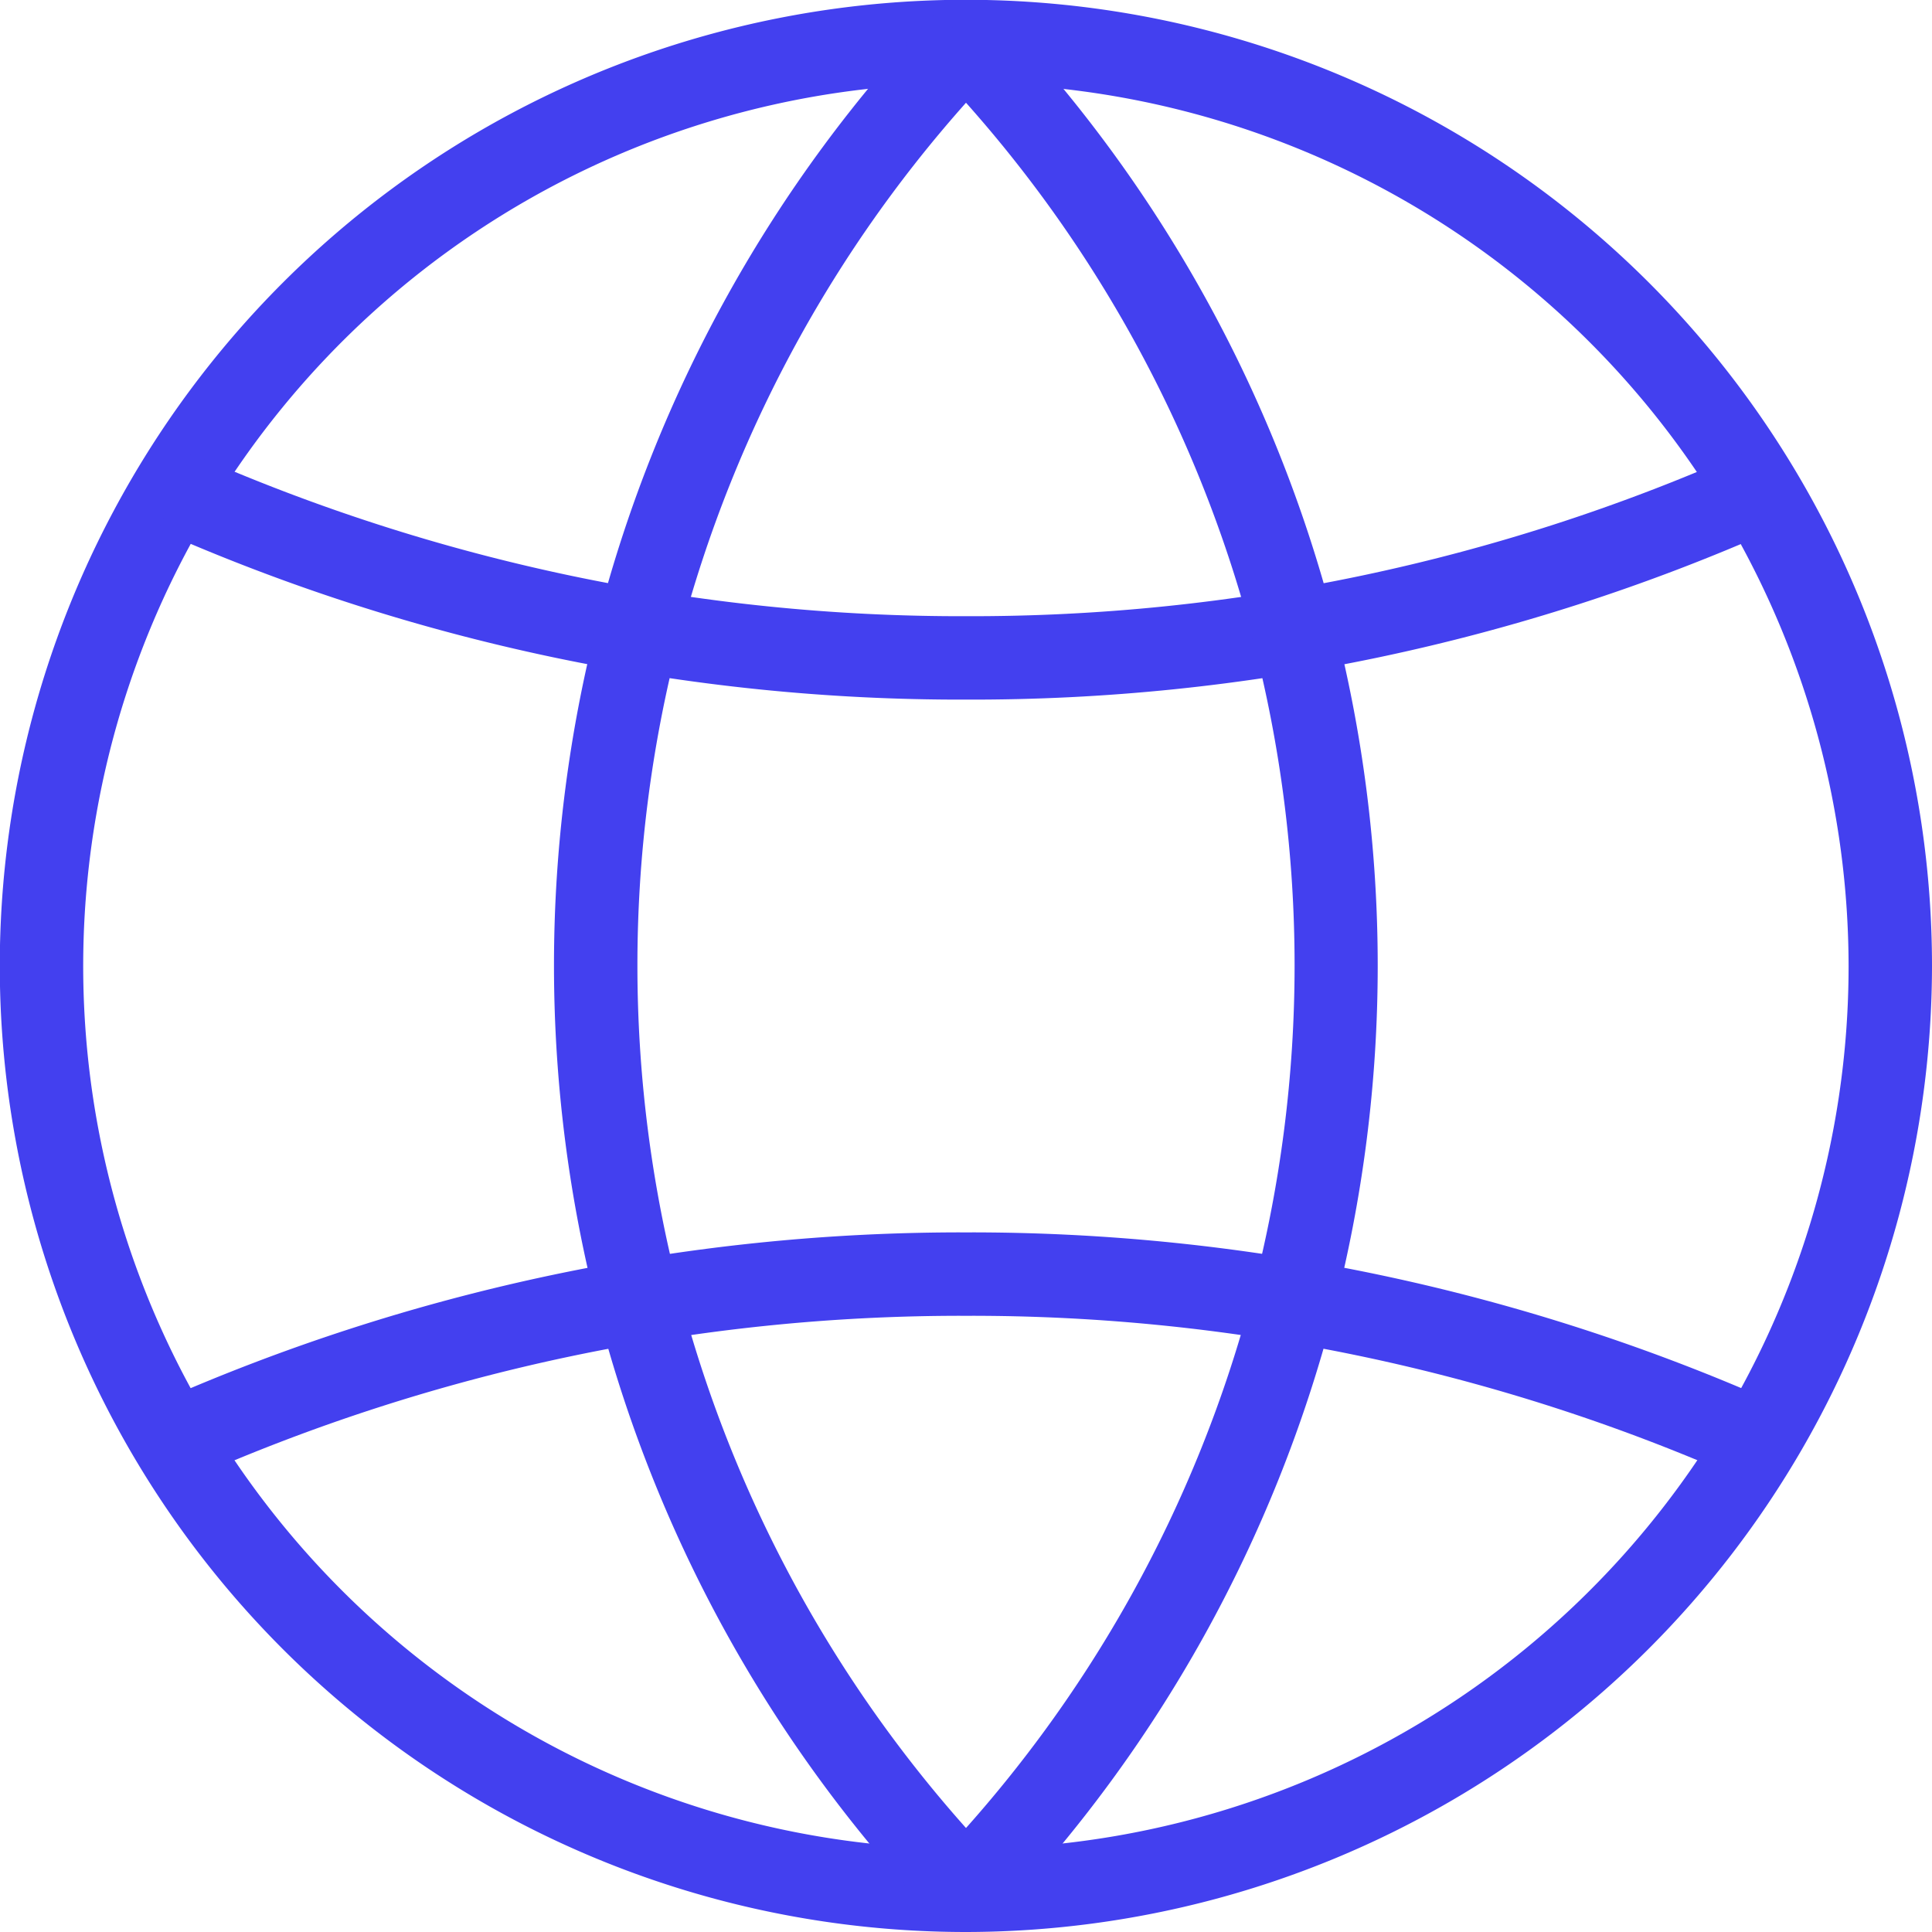 <svg xmlns="http://www.w3.org/2000/svg" viewBox="0 0 92.65 92.65"><title>Asset 26</title><g id="Layer_2" data-name="Layer 2"><g id="Layer_1-2" data-name="Layer 1"><path d="M46.33,92.65A46.33,46.33,0,1,1,92.65,46.33,46.38,46.38,0,0,1,46.33,92.65ZM46.33,4A42.33,42.33,0,1,0,88.65,46.33,42.38,42.38,0,0,0,46.33,4Z" fill="#4340ef"/><path d="M46.33,33.55A94.93,94.93,0,0,1,7.57,25.4l1.62-3.66a91,91,0,0,0,37.14,7.81,90.92,90.92,0,0,0,37.13-7.81l1.62,3.66A94.84,94.84,0,0,1,46.33,33.55Z" fill="#4340ef"/><path d="M9.19,70.91,7.57,67.25A95.09,95.09,0,0,1,46.33,59.1a95,95,0,0,1,38.75,8.15l-1.62,3.66A90.92,90.92,0,0,0,46.33,63.1,91,91,0,0,0,9.19,70.91Z" fill="#4340ef"/><path d="M44.88,92a66.19,66.19,0,0,1,0-91.41l2.9,2.76a62.18,62.18,0,0,0,0,85.89Z" fill="#4340ef"/><path d="M47.77,92l-2.9-2.76a62.18,62.18,0,0,0,0-85.89L47.77.62A66.19,66.19,0,0,1,47.77,92Z" fill="#4340ef"/></g></g></svg>